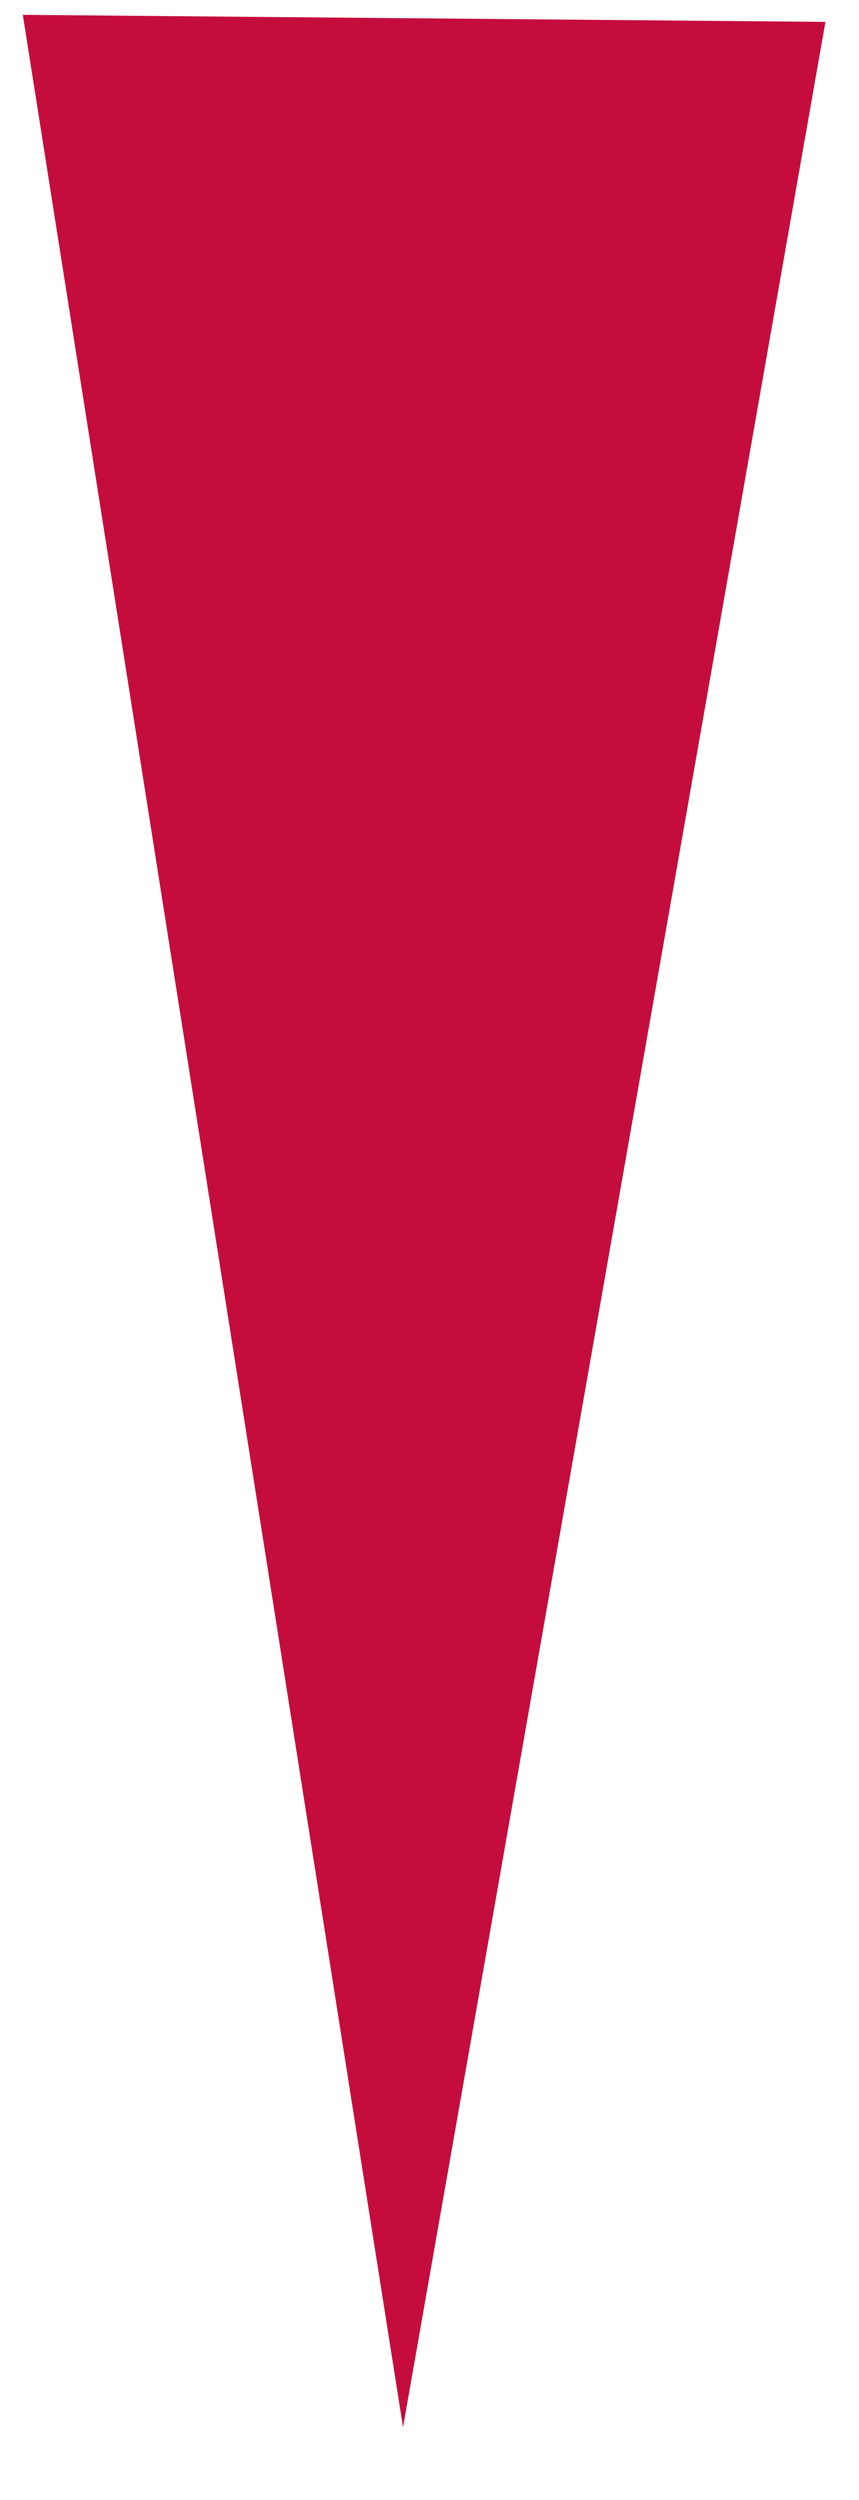 <?xml version="1.0" encoding="UTF-8"?> <svg xmlns="http://www.w3.org/2000/svg" width="11" height="32" viewBox="0 0 11 32" fill="none"> <path d="M0.292 0.19L5.161 31.07L10.57 0.28" fill="#C40D3C"></path> </svg> 